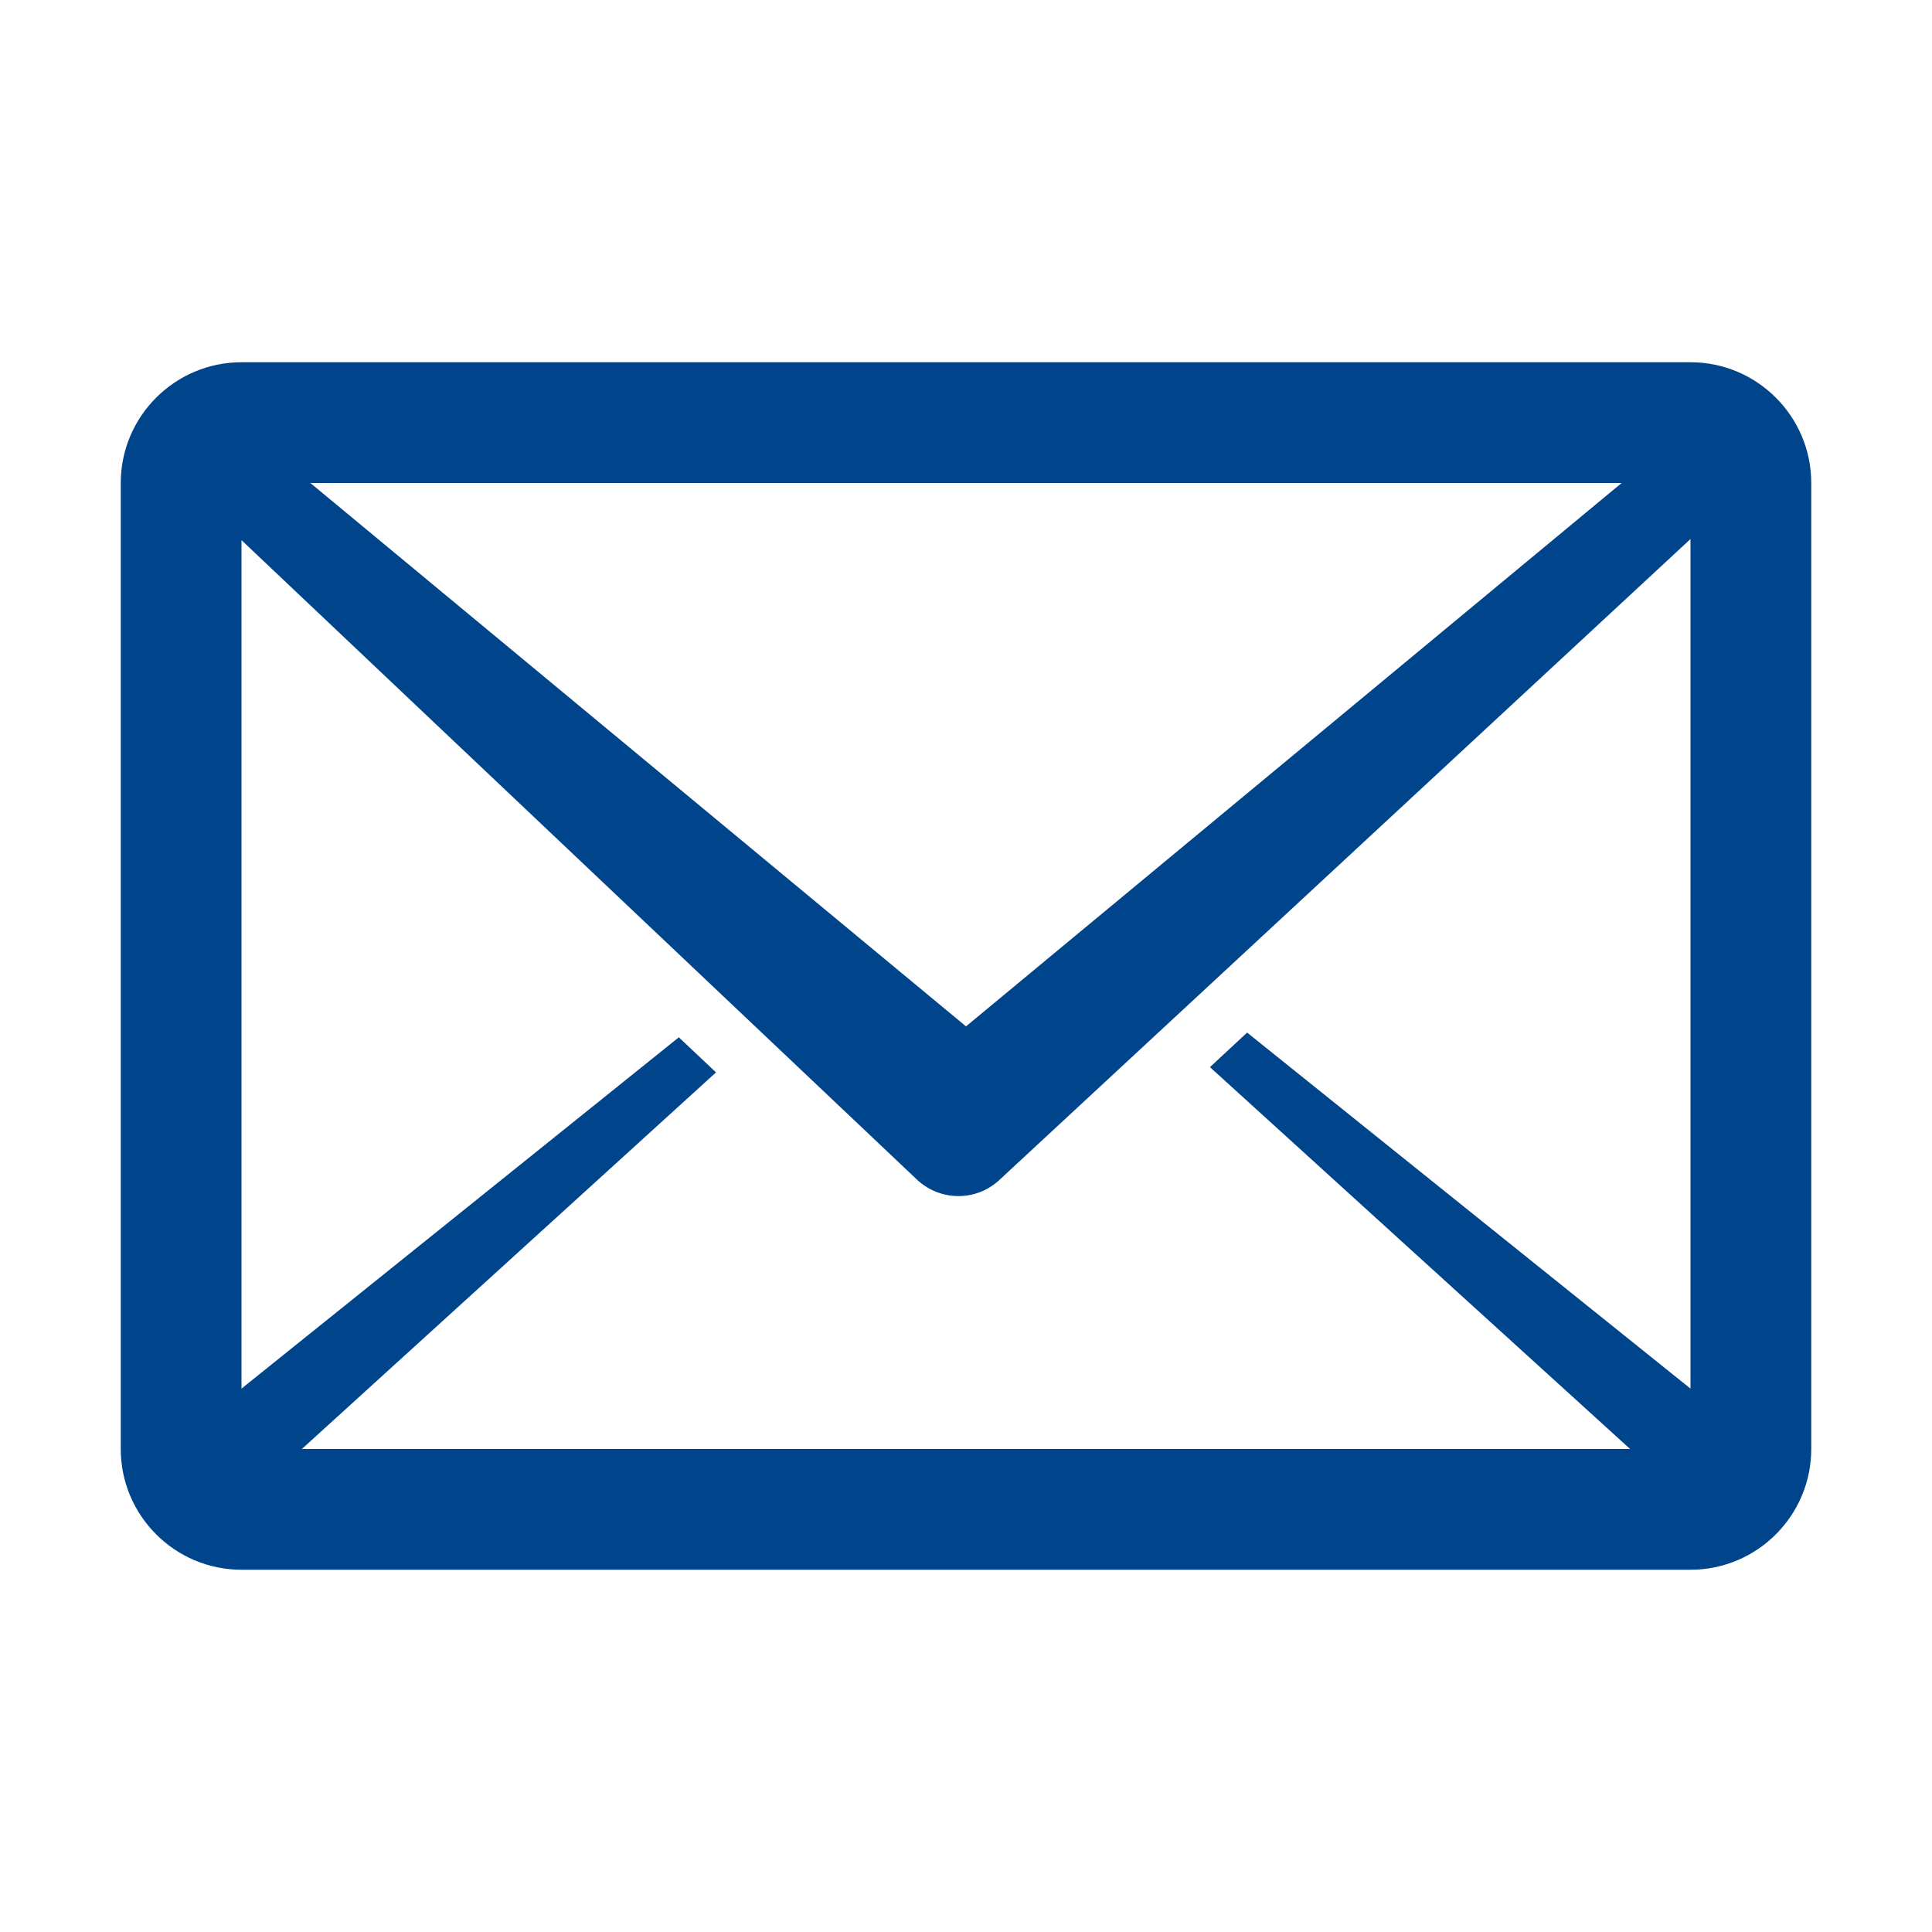 <?xml version="1.0" encoding="UTF-8"?>
<!DOCTYPE svg PUBLIC "-//W3C//DTD SVG 1.1//EN" "http://www.w3.org/Graphics/SVG/1.1/DTD/svg11.dtd">
<svg xmlns="http://www.w3.org/2000/svg" xml:space="preserve" width="1024px" height="1024px" shape-rendering="geometricPrecision" text-rendering="geometricPrecision" image-rendering="optimizeQuality" fill-rule="nonzero" clip-rule="evenodd" viewBox="0 0 10240 10240" xmlns:xlink="http://www.w3.org/1999/xlink">
	<title>mail icon</title>
	<desc>mail icon from the IconExperience.com O-Collection. Copyright by INCORS GmbH (www.incors.com).</desc>
	<path id="curve0" fill="#00458b" d="M1280 1920l7680 0c353,0 640,287 640,640l0 5120c0,353 -287,640 -640,640l-7680 0c-353,0 -640,-287 -640,-640l0 -5120c0,-353 287,-640 640,-640zm7680 937l-3663 3397c-123,115 -313,113 -435,0l-3582 -3391 0 4497 2318 -1862 197 186 -2195 1996 7040 0 -2227 -2024 197 -183 2350 1887 0 -4503zm-7315 -297l3475 2880 3475 -2880 -6950 0z"/>
</svg>
